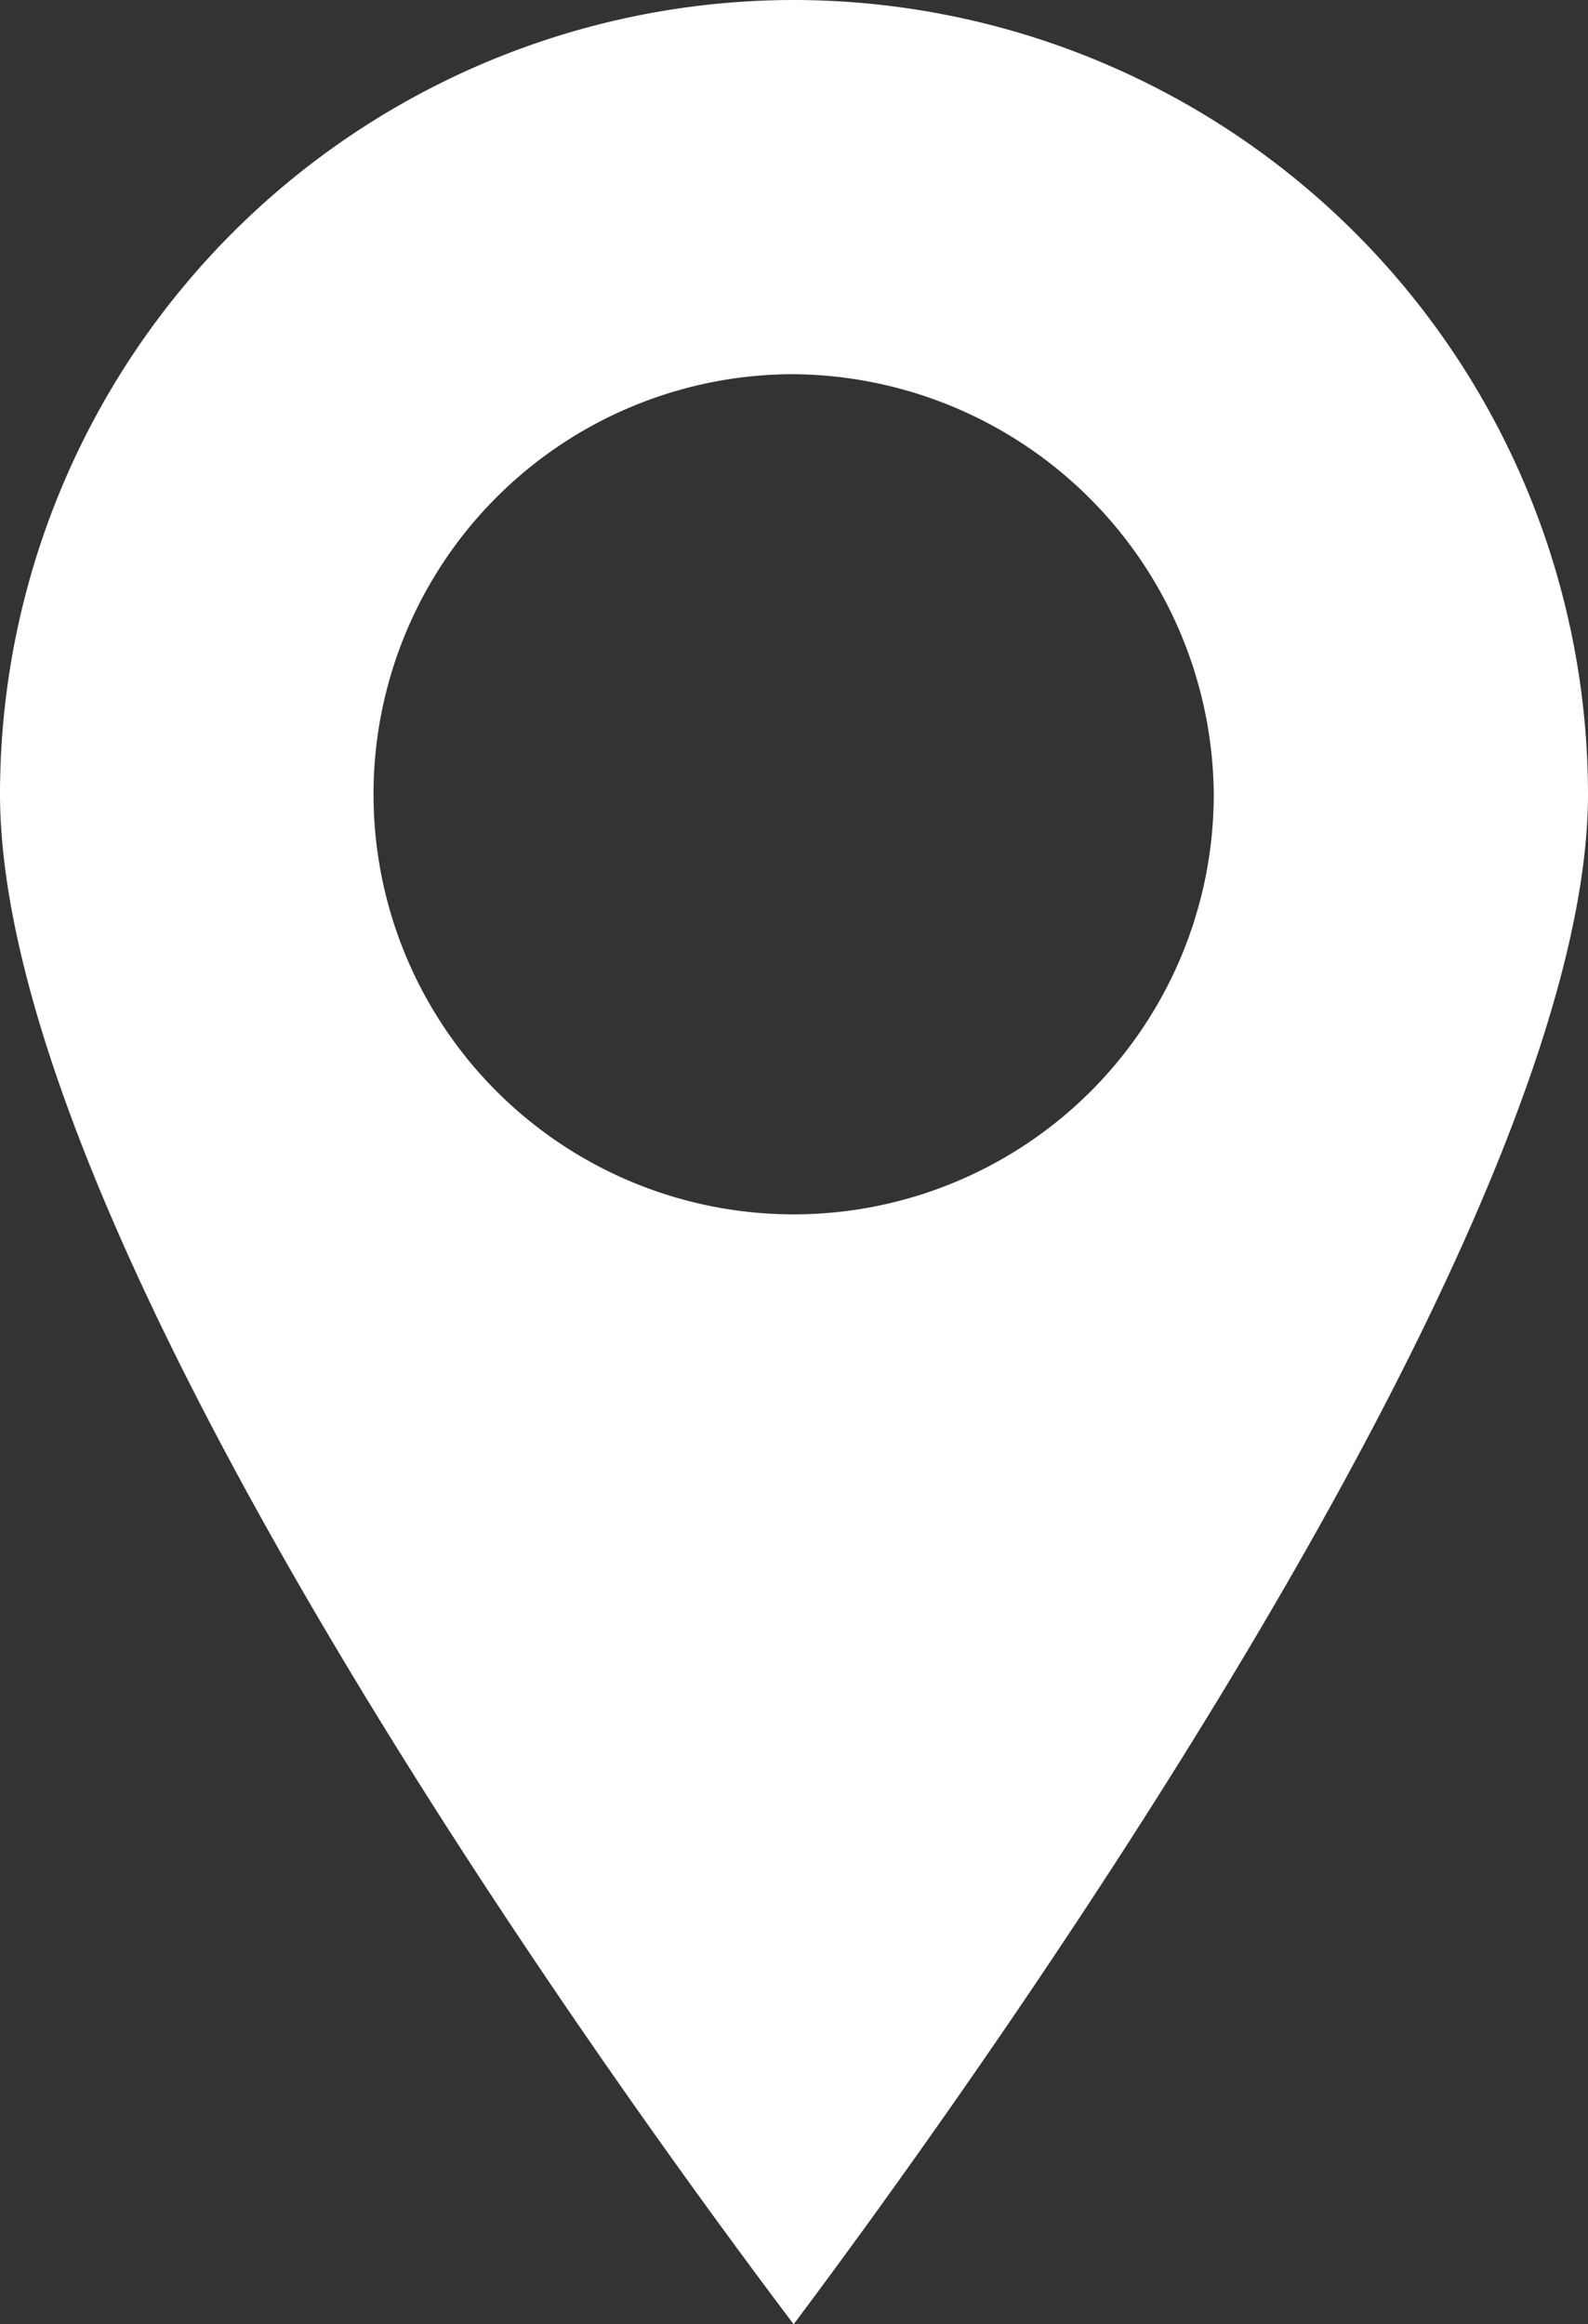 <svg xmlns="http://www.w3.org/2000/svg" xmlns:xlink="http://www.w3.org/1999/xlink" viewBox="0 0 22.49 32.92"><rect x="0" y="0" width="22.49" height="32.92" fill="#333333" stroke="none"/><defs><style>.cls-1{fill:none;}.cls-2{clip-path:url(#clip-path);}.cls-3{fill:#fff;}</style><clipPath id="clip-path" transform="translate(0 0)"><rect class="cls-1" width="22.49" height="32.92"/></clipPath></defs><title>marker-white</title><g id="Layer_2" data-name="Layer 2"><g id="Layer_1-2" data-name="Layer 1"><g class="cls-2"><path class="cls-3" d="M17.19,11.24a5.95,5.95,0,1,1-6-5.94,6,6,0,0,1,6,5.94M11.24,0A11.25,11.25,0,0,0,0,11.24c0,6.47,9.14,18.9,11.24,21.68,2.1-2.8,11.25-15.35,11.25-21.68A11.26,11.26,0,0,0,11.24,0" transform="translate(0 0)"/></g></g></g></svg>